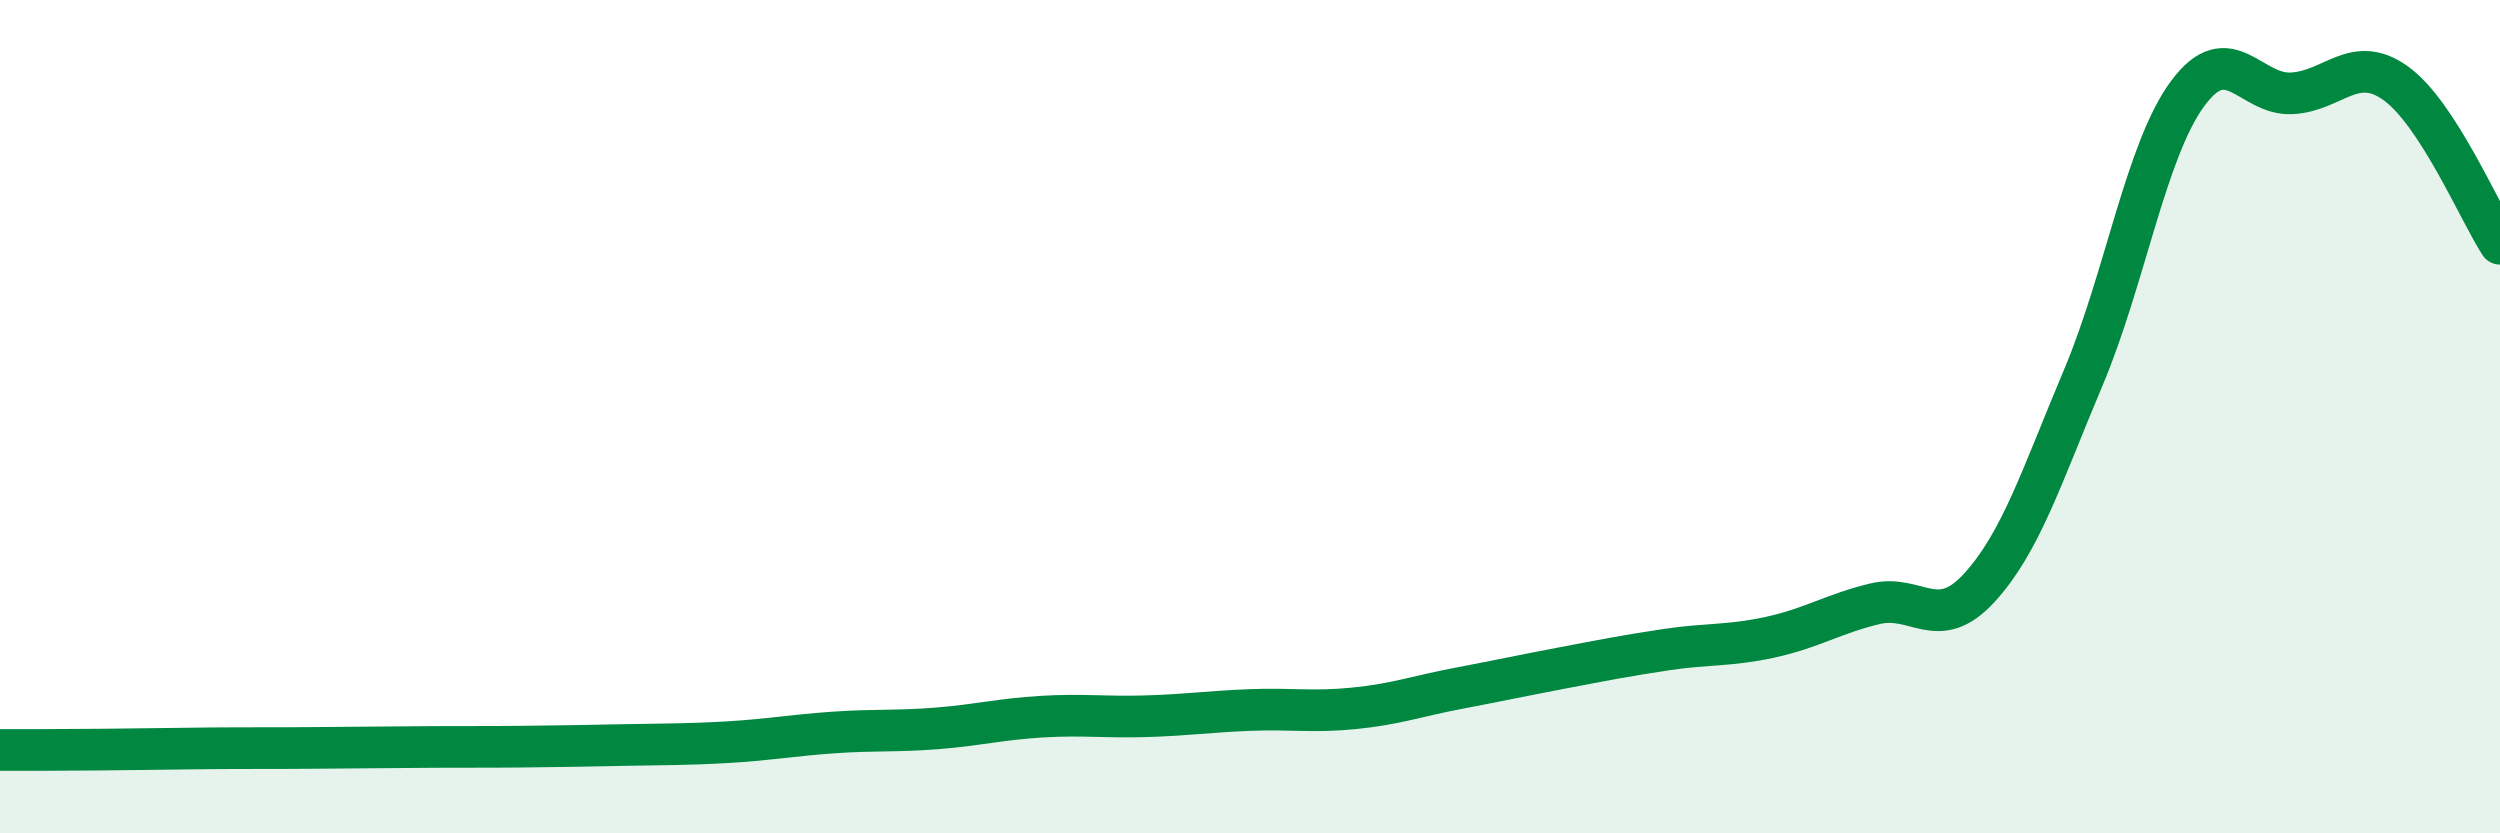 
    <svg width="60" height="20" viewBox="0 0 60 20" xmlns="http://www.w3.org/2000/svg">
      <path
        d="M 0,18 C 0.5,18 1.5,18 2.5,17.99 C 3.5,17.98 4,17.97 5,17.96 C 6,17.95 6.5,17.96 7.5,17.95 C 8.5,17.94 9,17.94 10,17.93 C 11,17.92 11.5,17.93 12.5,17.92 C 13.5,17.91 14,17.9 15,17.88 C 16,17.86 16.5,17.87 17.5,17.81 C 18.5,17.75 19,17.65 20,17.58 C 21,17.51 21.5,17.56 22.5,17.48 C 23.5,17.4 24,17.26 25,17.2 C 26,17.14 26.5,17.22 27.5,17.19 C 28.5,17.16 29,17.08 30,17.04 C 31,17 31.5,17.1 32.5,17 C 33.5,16.9 34,16.71 35,16.52 C 36,16.33 36.5,16.22 37.5,16.03 C 38.5,15.84 39,15.74 40,15.59 C 41,15.44 41.5,15.51 42.5,15.29 C 43.5,15.07 44,14.73 45,14.49 C 46,14.25 46.5,15.2 47.5,14.11 C 48.5,13.02 49,11.43 50,9.06 C 51,6.69 51.5,3.61 52.5,2.25 C 53.5,0.89 54,2.29 55,2.24 C 56,2.19 56.5,1.28 57.5,2 C 58.5,2.72 59.5,5.08 60,5.85L60 20L0 20Z"
        fill="#008740"
        opacity="0.1"
        stroke-linecap="round"
        stroke-linejoin="round"
      />
      <path
        d="M 0,18 C 0.5,18 1.5,18 2.5,17.99 C 3.5,17.98 4,17.97 5,17.96 C 6,17.95 6.5,17.96 7.5,17.95 C 8.5,17.94 9,17.94 10,17.93 C 11,17.92 11.5,17.93 12.5,17.92 C 13.5,17.91 14,17.9 15,17.88 C 16,17.86 16.5,17.87 17.5,17.81 C 18.5,17.75 19,17.65 20,17.58 C 21,17.51 21.5,17.56 22.5,17.48 C 23.5,17.4 24,17.26 25,17.2 C 26,17.14 26.5,17.22 27.5,17.19 C 28.5,17.16 29,17.08 30,17.04 C 31,17 31.5,17.1 32.5,17 C 33.5,16.9 34,16.71 35,16.52 C 36,16.33 36.5,16.22 37.5,16.03 C 38.5,15.84 39,15.74 40,15.59 C 41,15.44 41.5,15.51 42.5,15.29 C 43.5,15.07 44,14.73 45,14.49 C 46,14.25 46.5,15.2 47.5,14.11 C 48.5,13.02 49,11.43 50,9.06 C 51,6.69 51.5,3.61 52.5,2.25 C 53.5,0.89 54,2.29 55,2.24 C 56,2.19 56.5,1.28 57.5,2 C 58.5,2.72 59.5,5.08 60,5.85"
        stroke="#008740"
        stroke-width="1"
        fill="none"
        stroke-linecap="round"
        stroke-linejoin="round"
      />
    </svg>
  